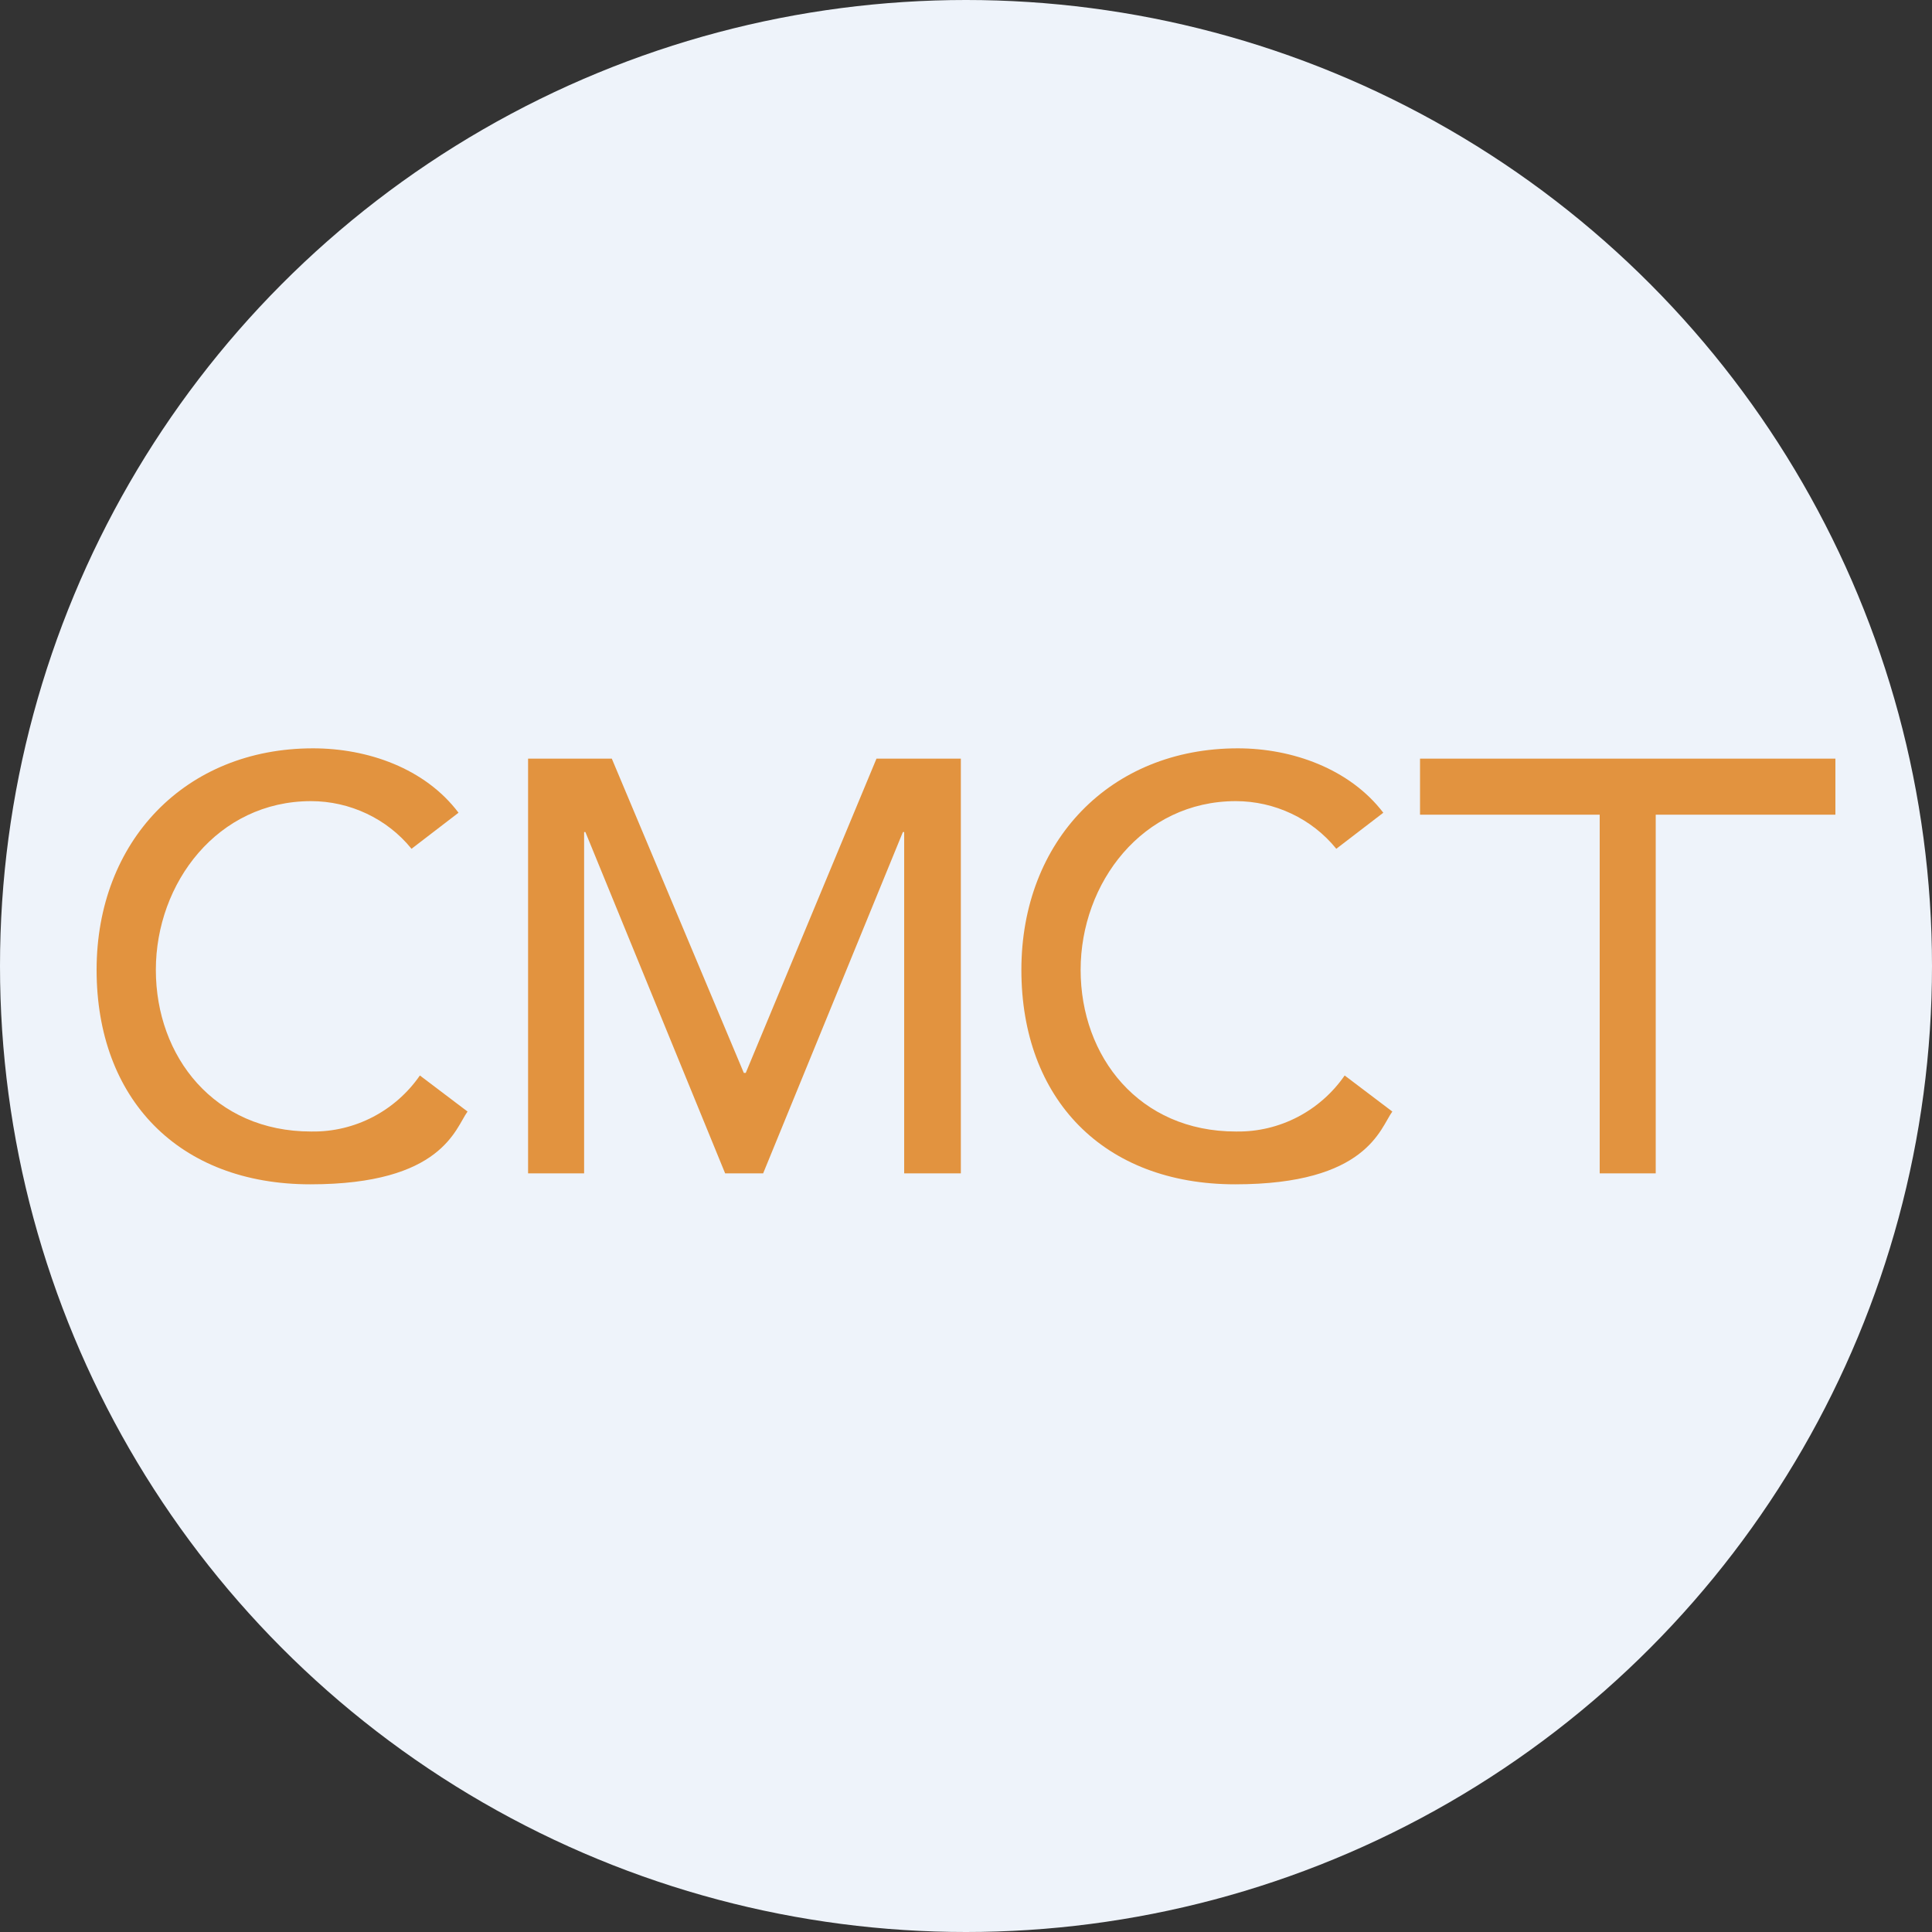 <?xml version='1.0' encoding='utf-8'?>
<svg xmlns="http://www.w3.org/2000/svg" version="1.1" viewBox="0 0 300 300" width="300" height="300">
  <rect x="0" y="0" width="300" height="300" fill="#333333" stroke="none"/>
  <defs>
    <style>
      .cls-1 {
        fill: #e2933f;
      }

      .cls-2 {
        fill: #eef3fa;
      }
    </style>
  <clipPath id="bz_circular_clip"><circle cx="150.0" cy="150.0" r="150.0" /></clipPath></defs>
  
  <g clip-path="url(#bz_circular_clip)"><g>
    <g id="Layer_1">
      <rect class="cls-2" x="0" width="300" height="300" />
      <g id="Layer_2">
        <g id="Layer_1-2">
          <path class="cls-1" d="M48.3,175.7c-15,0-24.1-11.6-24.1-25.1s9.6-26.2,24.1-26.2c6,0,11.8,2.7,15.6,7.4l7.3-5.6c-5.2-6.9-14.1-10-22.6-10-19.8,0-33.6,14.4-33.6,34.4s12.7,33.3,33.2,33.3,22.5-8.7,24.4-11.3l-7.4-5.6c-3.8,5.5-10.1,8.8-16.8,8.7" />
          <path class="cls-1" d="M191.9,175.7c-15,0-24.1-11.6-24.1-25.1s9.6-26.2,24.1-26.2c6,0,11.8,2.7,15.6,7.4l7.3-5.6c-5.2-6.8-14.1-10-22.6-10-19.8,0-33.6,14.4-33.6,34.4s12.7,33.3,33.2,33.3,22.5-8.7,24.4-11.3l-7.4-5.6c-3.8,5.5-10.1,8.8-16.8,8.7" />
          <polygon class="cls-1" points="285 117.8 257.1 117.8 248.4 117.8 220.5 117.8 220.5 126.5 248.4 126.5 248.4 182.2 257.1 182.2 257.1 126.5 285 126.5 285 117.8" />
          <polygon class="cls-1" points="115.8 166.6 115.5 166.6 95 117.8 82 117.8 82 182.2 90.7 182.2 90.7 129.2 90.9 129.2 112.6 182.2 118.5 182.2 140.2 129.2 140.4 129.2 140.4 182.2 149.2 182.2 149.2 117.8 136.1 117.8 115.8 166.6" />
        </g>
      </g>
    </g>
  </g>
</g></svg>